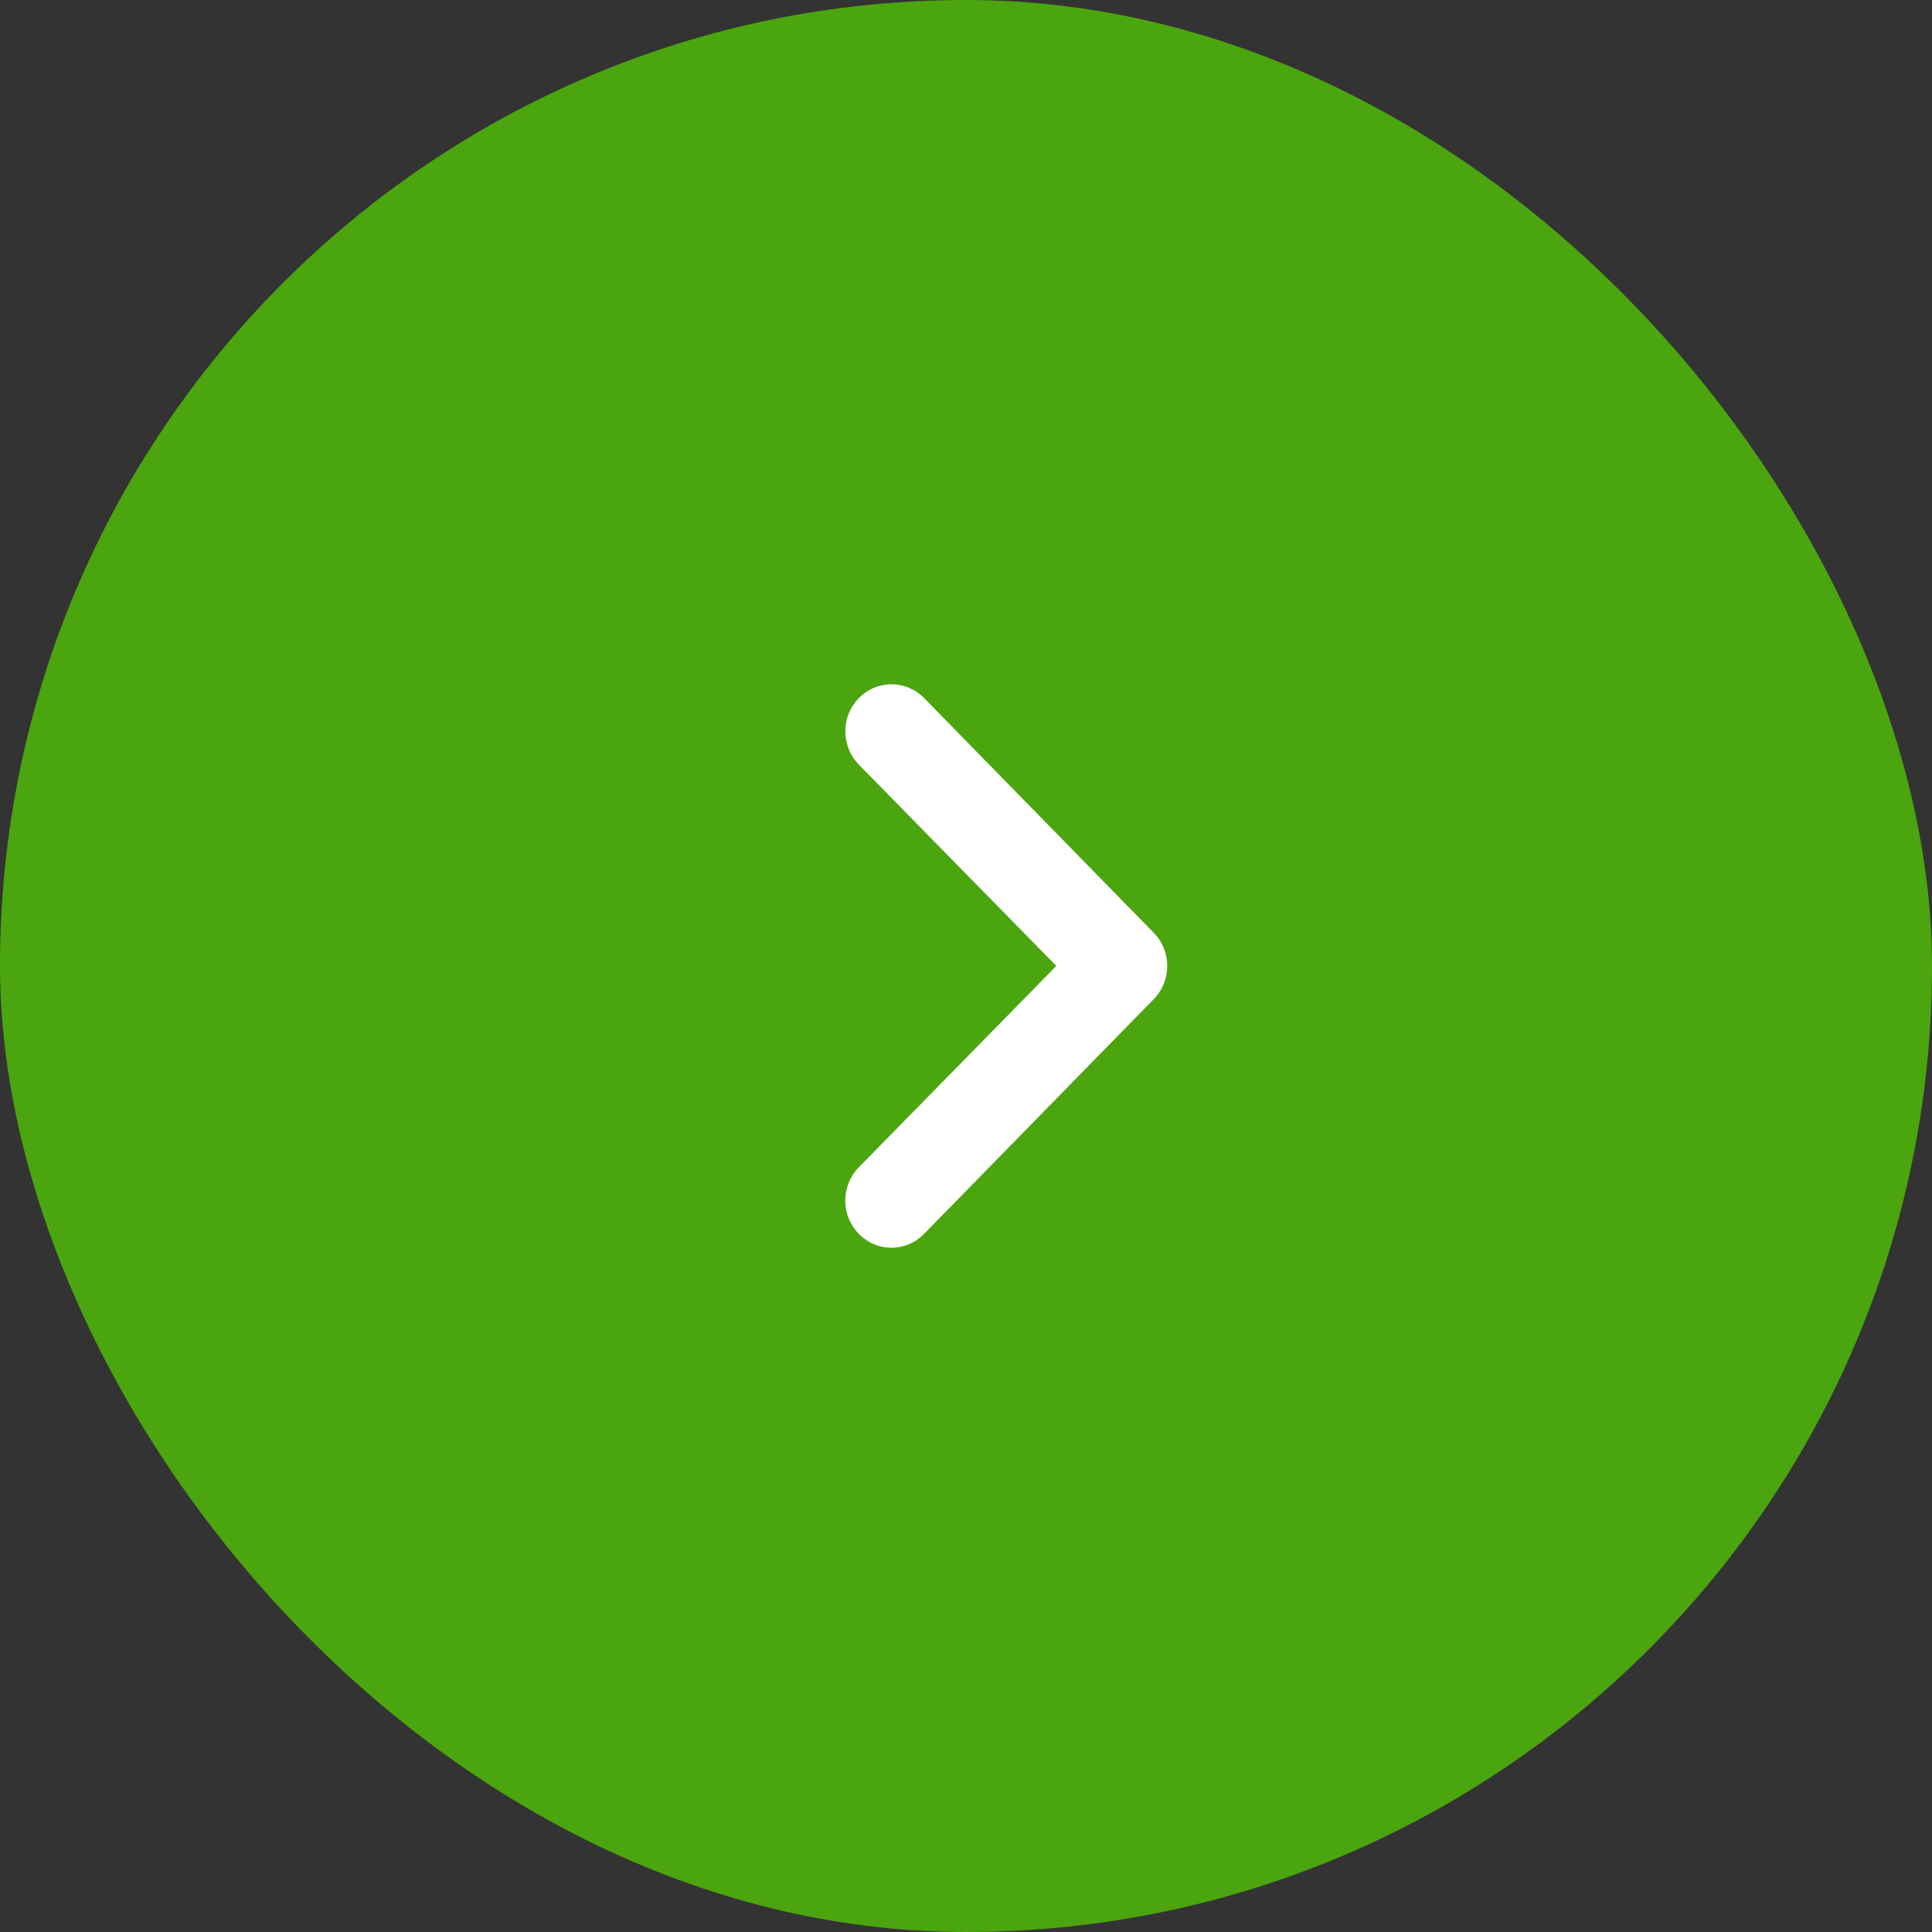 <svg width="24" height="24" viewBox="0 0 24 24" fill="none" xmlns="http://www.w3.org/2000/svg">
<rect x="0" y="0" width="24" height="24" fill="#333333" stroke="none"/>
<rect width="24" height="24" rx="12" fill="#4BA50E"/>
<path d="M11.479 8.671L14.331 11.586C14.385 11.64 14.427 11.704 14.456 11.775C14.485 11.846 14.5 11.923 14.5 11.999C14.5 12.076 14.485 12.153 14.456 12.224C14.427 12.295 14.385 12.359 14.331 12.413L11.479 15.328C11.426 15.382 11.363 15.426 11.293 15.455C11.224 15.485 11.149 15.5 11.074 15.5C10.998 15.5 10.924 15.485 10.854 15.455C10.785 15.426 10.722 15.382 10.669 15.328C10.615 15.273 10.573 15.209 10.544 15.138C10.515 15.067 10.5 14.991 10.5 14.914C10.5 14.837 10.515 14.761 10.544 14.69C10.573 14.619 10.615 14.554 10.669 14.5L13.122 11.999L10.669 9.499C10.561 9.389 10.501 9.24 10.501 9.085C10.501 9.008 10.516 8.932 10.545 8.861C10.573 8.79 10.616 8.726 10.669 8.671C10.776 8.562 10.922 8.5 11.074 8.5C11.149 8.5 11.223 8.515 11.293 8.545C11.363 8.574 11.426 8.617 11.479 8.671Z" fill="white"/>
</svg>
